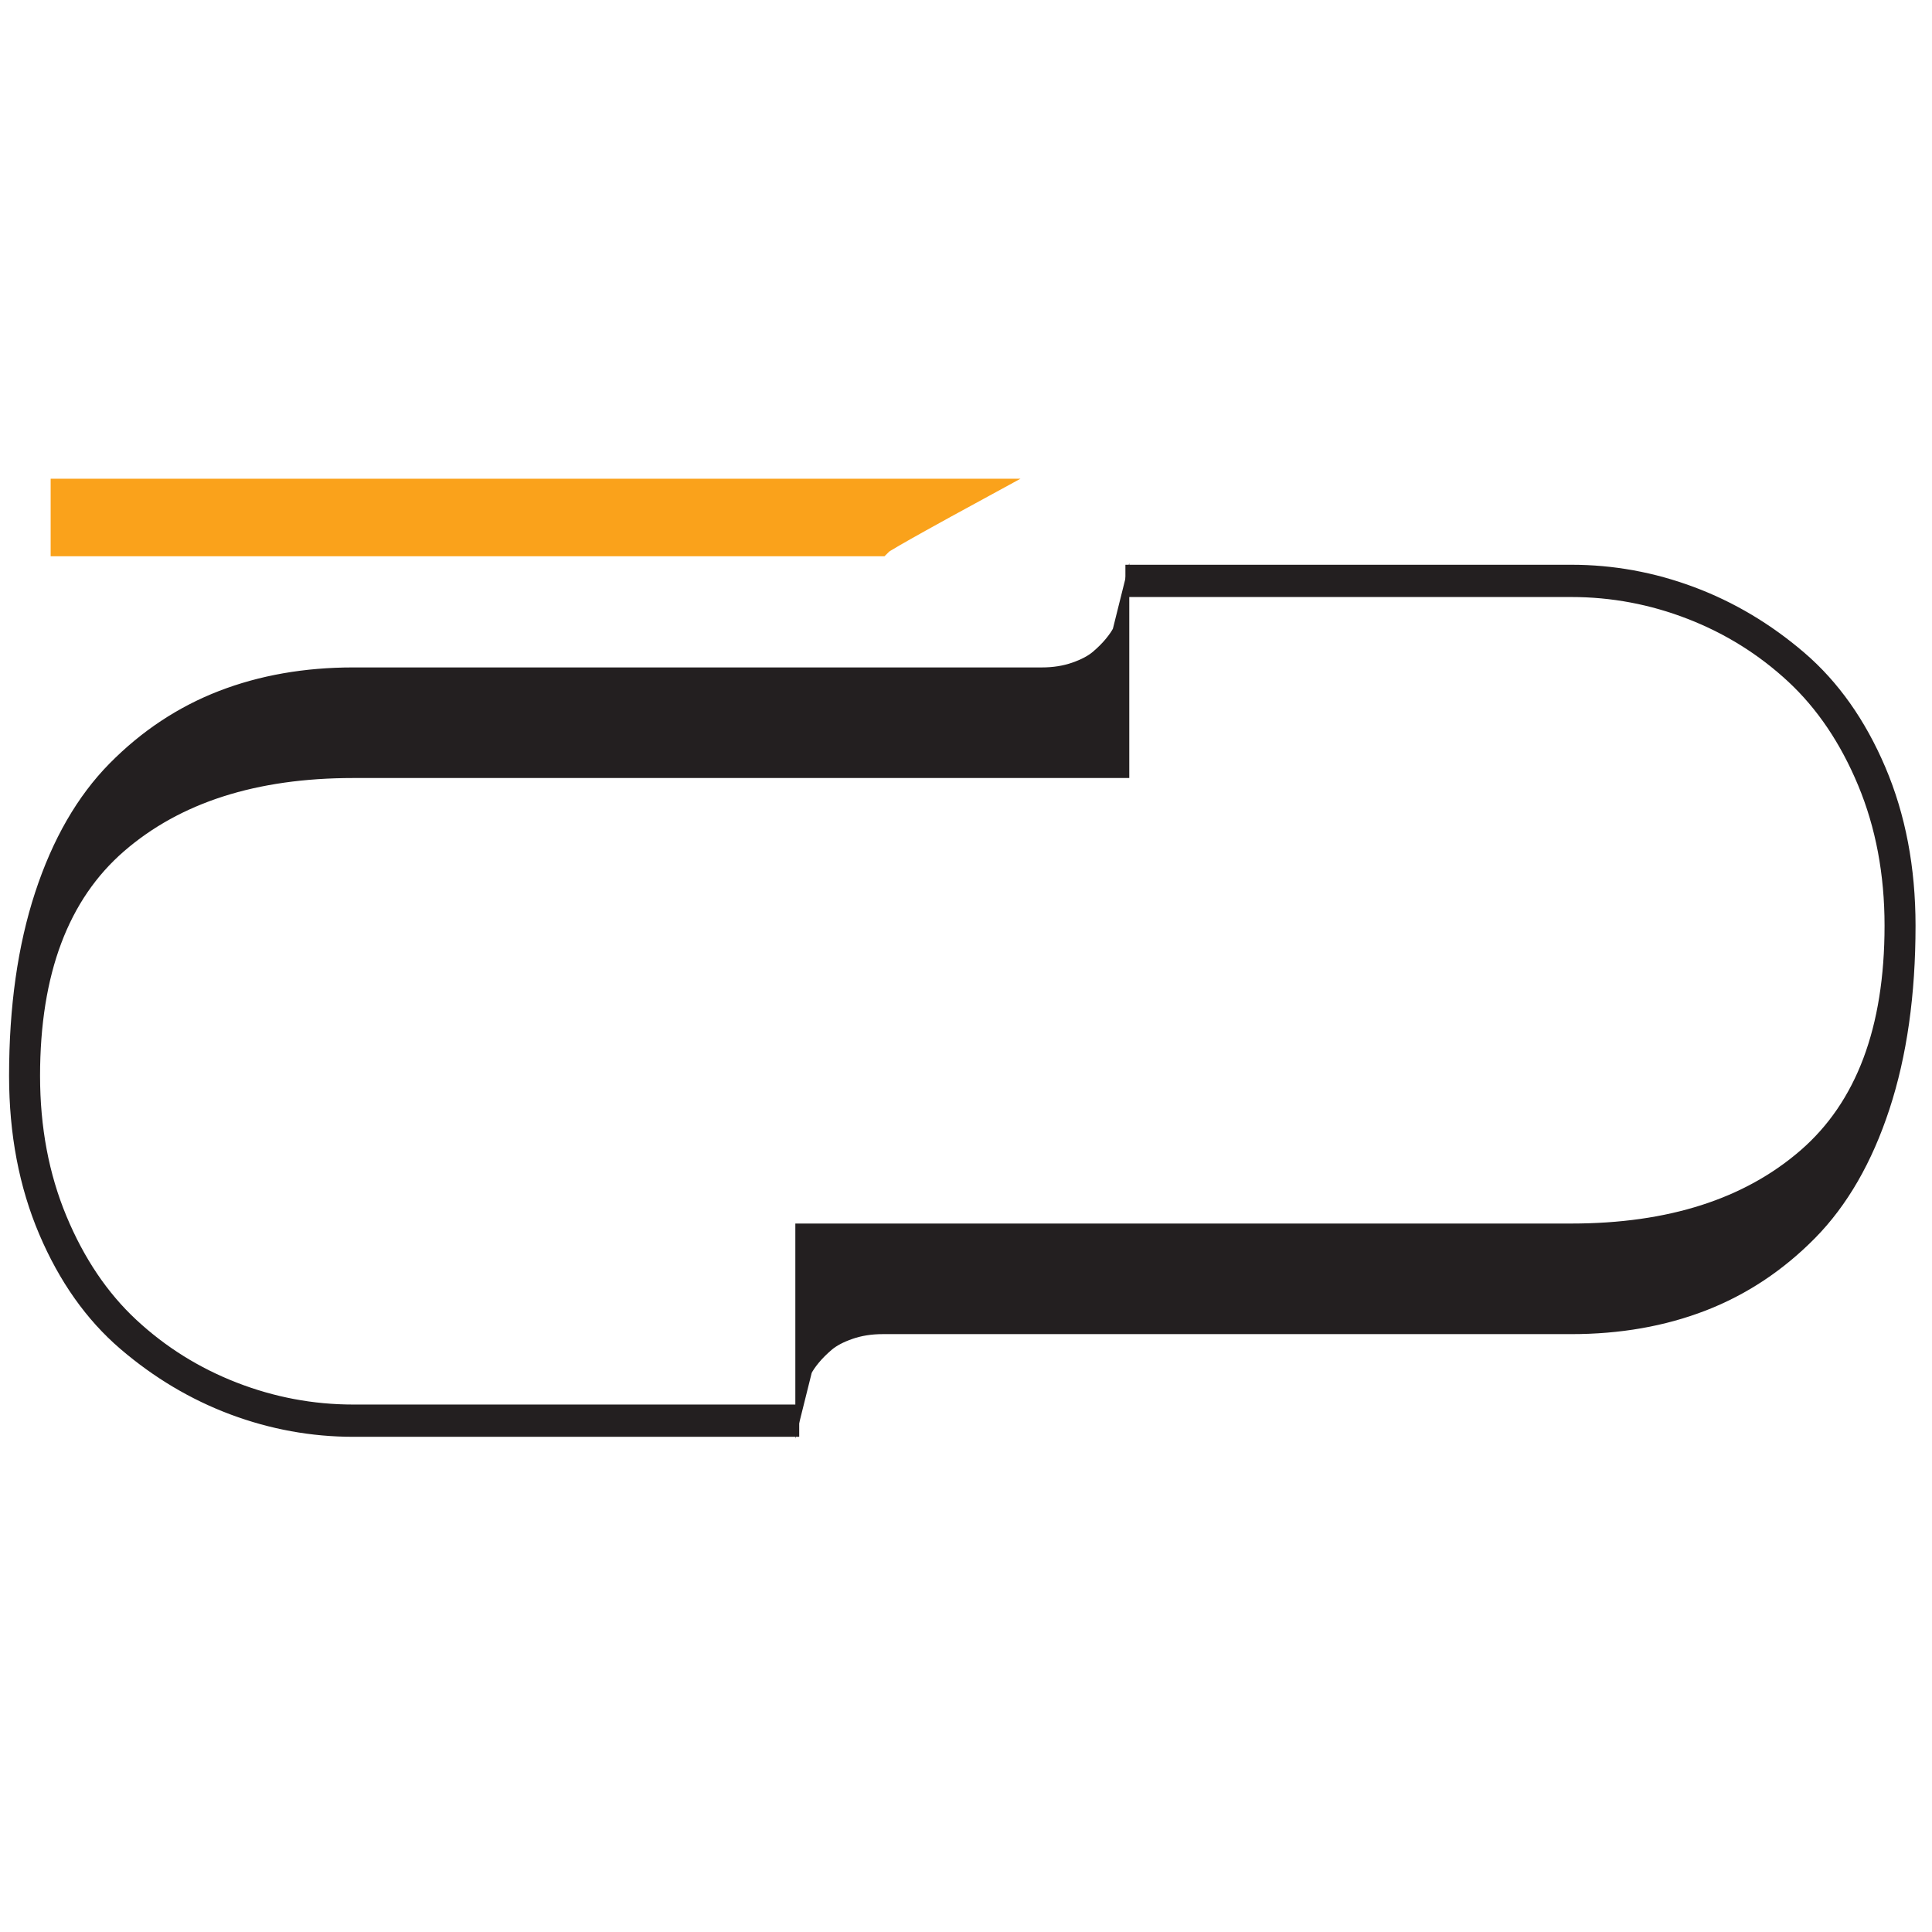 <svg width="210" height="210" viewBox="0 0 210 210" fill="none" xmlns="http://www.w3.org/2000/svg">
<path d="M205.688 100.62C205.688 94.943 204.714 89.755 202.759 85.056C200.804 80.358 198.199 76.494 194.943 73.469C191.687 70.448 187.962 68.12 183.775 66.492C179.588 64.864 175.258 64.048 170.794 64.048H123.172V62.232H170.794C175.258 62.232 179.611 63.024 183.844 64.606C188.081 66.191 191.987 68.516 195.57 71.587C199.15 74.658 202.013 78.703 204.152 83.729C206.292 88.755 207.365 94.385 207.365 100.62C207.365 108.066 206.434 114.627 204.572 120.3C202.709 125.977 200.081 130.537 196.686 133.981C193.288 137.425 189.428 139.981 185.102 141.659C180.773 143.333 176.005 144.168 170.794 144.168H95.95C94.645 144.168 93.46 144.357 92.39 144.73C91.32 145.1 90.481 145.545 89.877 146.054C89.273 146.566 88.761 147.081 88.342 147.589C87.922 148.101 87.622 148.544 87.434 148.917L87.295 149.475V133.839H170.794C181.496 133.839 189.986 131.118 196.267 125.676C202.547 120.231 205.688 111.88 205.688 100.62Z" fill="#231F20" stroke="#231F20" stroke-width="1.691" stroke-miterlimit="10"/>
<path d="M3.509 116.941C3.509 122.618 4.483 127.805 6.438 132.504C8.393 137.203 10.998 141.067 14.254 144.092C17.51 147.113 21.235 149.441 25.422 151.069C29.609 152.697 33.938 153.513 38.403 153.513H86.025V155.329H38.403C33.938 155.329 29.586 154.536 25.353 152.955C21.116 151.37 17.21 149.045 13.627 145.974C10.047 142.903 7.184 138.858 5.045 133.832C2.905 128.806 1.832 123.176 1.832 116.941C1.832 109.495 2.763 102.934 4.625 97.26C6.488 91.584 9.116 87.024 12.511 83.58C15.909 80.135 19.769 77.58 24.095 75.902C28.424 74.228 33.192 73.392 38.403 73.392H113.247C114.552 73.392 115.737 73.204 116.807 72.831C117.877 72.461 118.716 72.016 119.32 71.507C119.924 70.995 120.436 70.48 120.855 69.972C121.275 69.46 121.575 69.017 121.763 68.644L121.902 68.086V83.722H38.403C27.701 83.722 19.211 86.443 12.93 91.885C6.649 97.33 3.509 105.681 3.509 116.941Z" fill="#231F20" stroke="#231F20" stroke-width="1.691" stroke-miterlimit="10"/>
<path d="M7.338 58.629H95.358C95.746 58.223 103.735 53.868 103.735 53.868H7.338V58.629Z" fill="#FAA21B" stroke="#FAA21B" stroke-width="3.663" stroke-miterlimit="10"/>
</svg>
